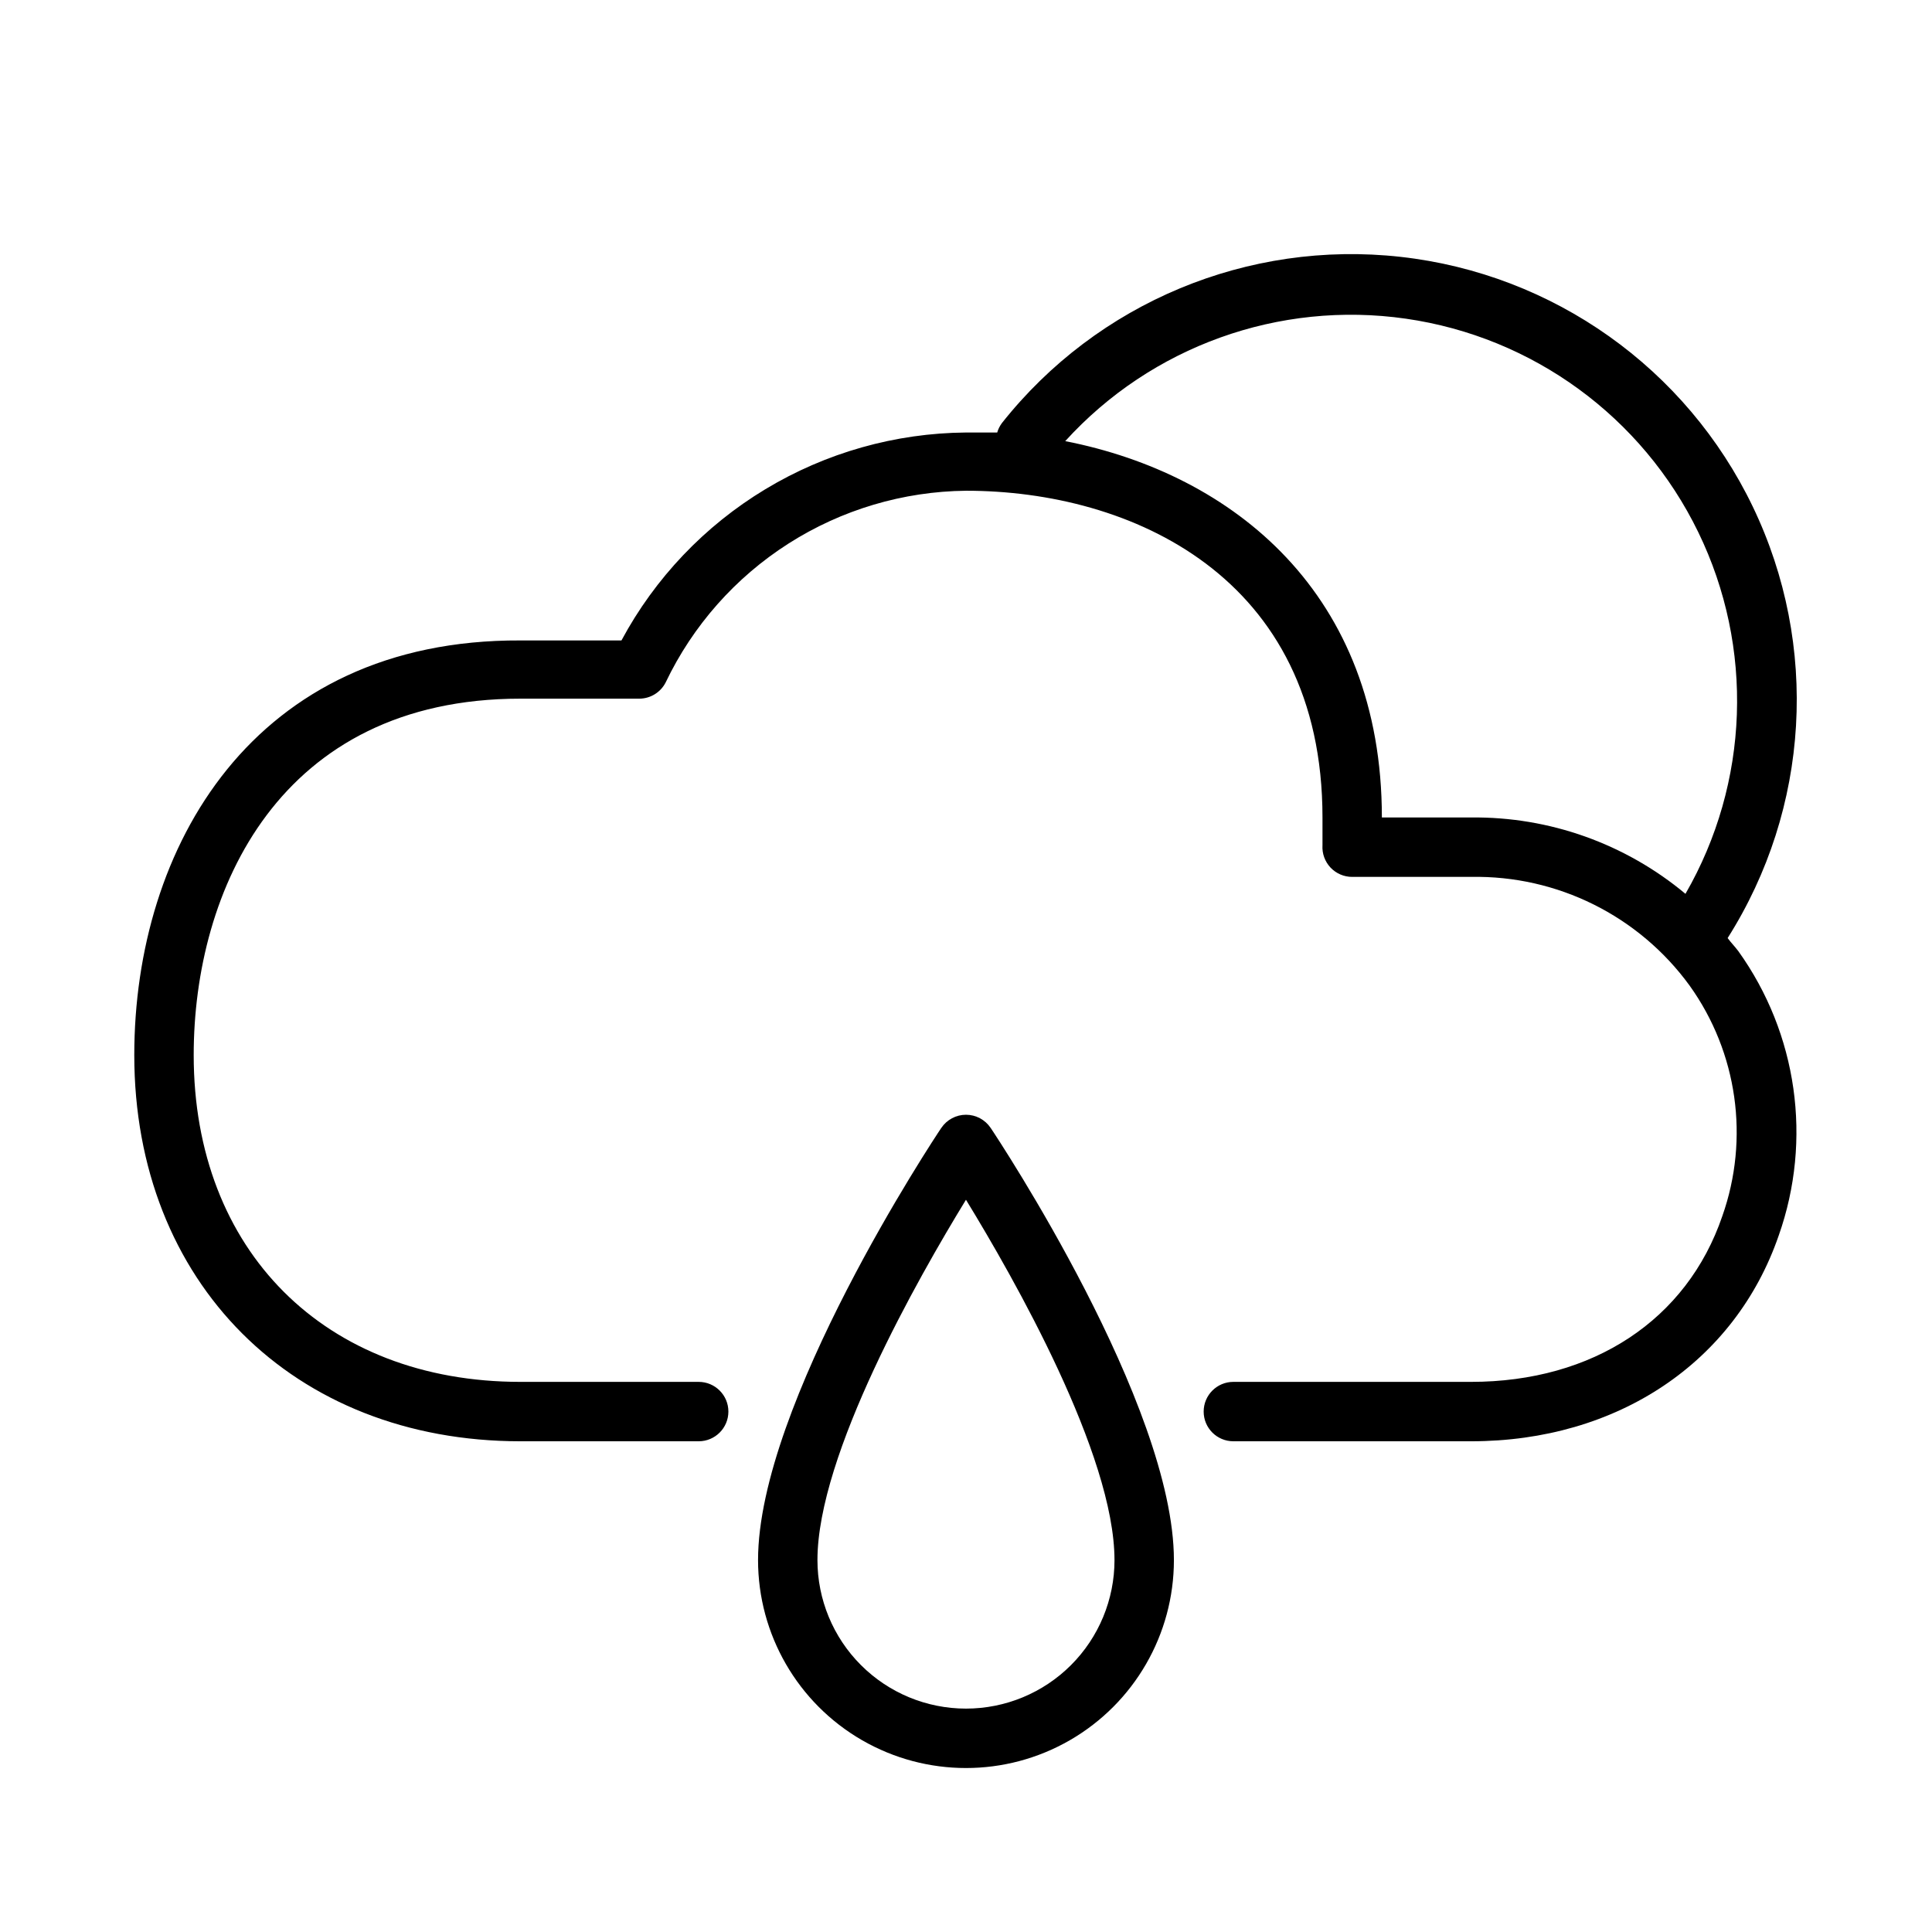 <?xml version="1.0" encoding="UTF-8"?>
<!-- Uploaded to: ICON Repo, www.iconrepo.com, Generator: ICON Repo Mixer Tools -->
<svg fill="#000000" width="800px" height="800px" version="1.1" viewBox="144 144 512 512" xmlns="http://www.w3.org/2000/svg">
 <g>
  <path d="m393.46 442.9c-1.969 2.91-48.57 73.289-48.57 114.54 0 19.688 10.504 37.879 27.551 47.723 17.051 9.844 38.055 9.844 55.105 0s27.551-28.035 27.551-47.723c0-41.25-46.602-111.62-48.57-114.54v0.004c-1.461-2.176-3.91-3.484-6.531-3.484-2.625 0-5.074 1.309-6.535 3.484zm6.535 153.9c-10.441 0-20.453-4.148-27.832-11.531-7.383-7.379-11.531-17.391-11.531-27.832 0-27.945 26.688-74.785 39.359-95.488 12.676 20.703 39.359 67.543 39.359 95.488h0.004c0 10.441-4.148 20.453-11.527 27.832-7.383 7.383-17.395 11.531-27.832 11.531z"/>
  <path d="m601.84 392.6c21.781-34.391 24.309-77.574 6.695-114.27-17.613-36.699-52.891-61.738-93.344-66.258-40.457-4.516-80.387 12.121-105.66 44.027-0.566 0.758-0.996 1.609-1.258 2.519h-8.266c-18.766 0.152-37.145 5.348-53.207 15.043-16.066 9.695-29.23 23.531-38.109 40.062h-26.766c-70.848-0.316-102.34 54.789-102.34 109.89 0 60.223 42.117 102.34 102.34 102.34h47.23c4.348 0 7.875-3.523 7.875-7.871s-3.527-7.871-7.875-7.871h-47.23c-51.797 0-86.594-34.793-86.594-86.594 0-43.609 22.672-94.465 86.594-94.465h31.488c2.965-0.008 5.672-1.68 7.008-4.328 7.191-15.055 18.465-27.793 32.531-36.77 14.066-8.973 30.367-13.824 47.055-14.004 43.609 0 94.465 22.672 94.465 86.594v1.812 5.59l-0.004-0.004c-0.129 2.168 0.645 4.293 2.133 5.875 1.492 1.578 3.57 2.473 5.742 2.469h31.488c22.859-0.438 44.488 10.32 57.938 28.812 12.688 17.727 15.918 40.531 8.66 61.086-9.371 27.473-34.246 43.926-66.598 43.926h-62.977c-4.348 0-7.871 3.523-7.871 7.871s3.523 7.871 7.871 7.871h62.977c38.809 0 69.98-20.941 81.555-54.555v0.004c8.941-25.355 4.945-53.477-10.707-75.336-0.945-1.258-1.969-2.281-2.836-3.465zm-11.18-11.73 0.004 0.004c-15.934-13.297-36.086-20.473-56.836-20.234h-23.617c0-59.277-39.359-91-83.914-99.738 22.84-25.121 56.66-37.277 90.27-32.449s62.637 26.016 77.48 56.555c14.848 30.539 13.578 66.449-3.383 95.867z"/>
 </g>
</svg>